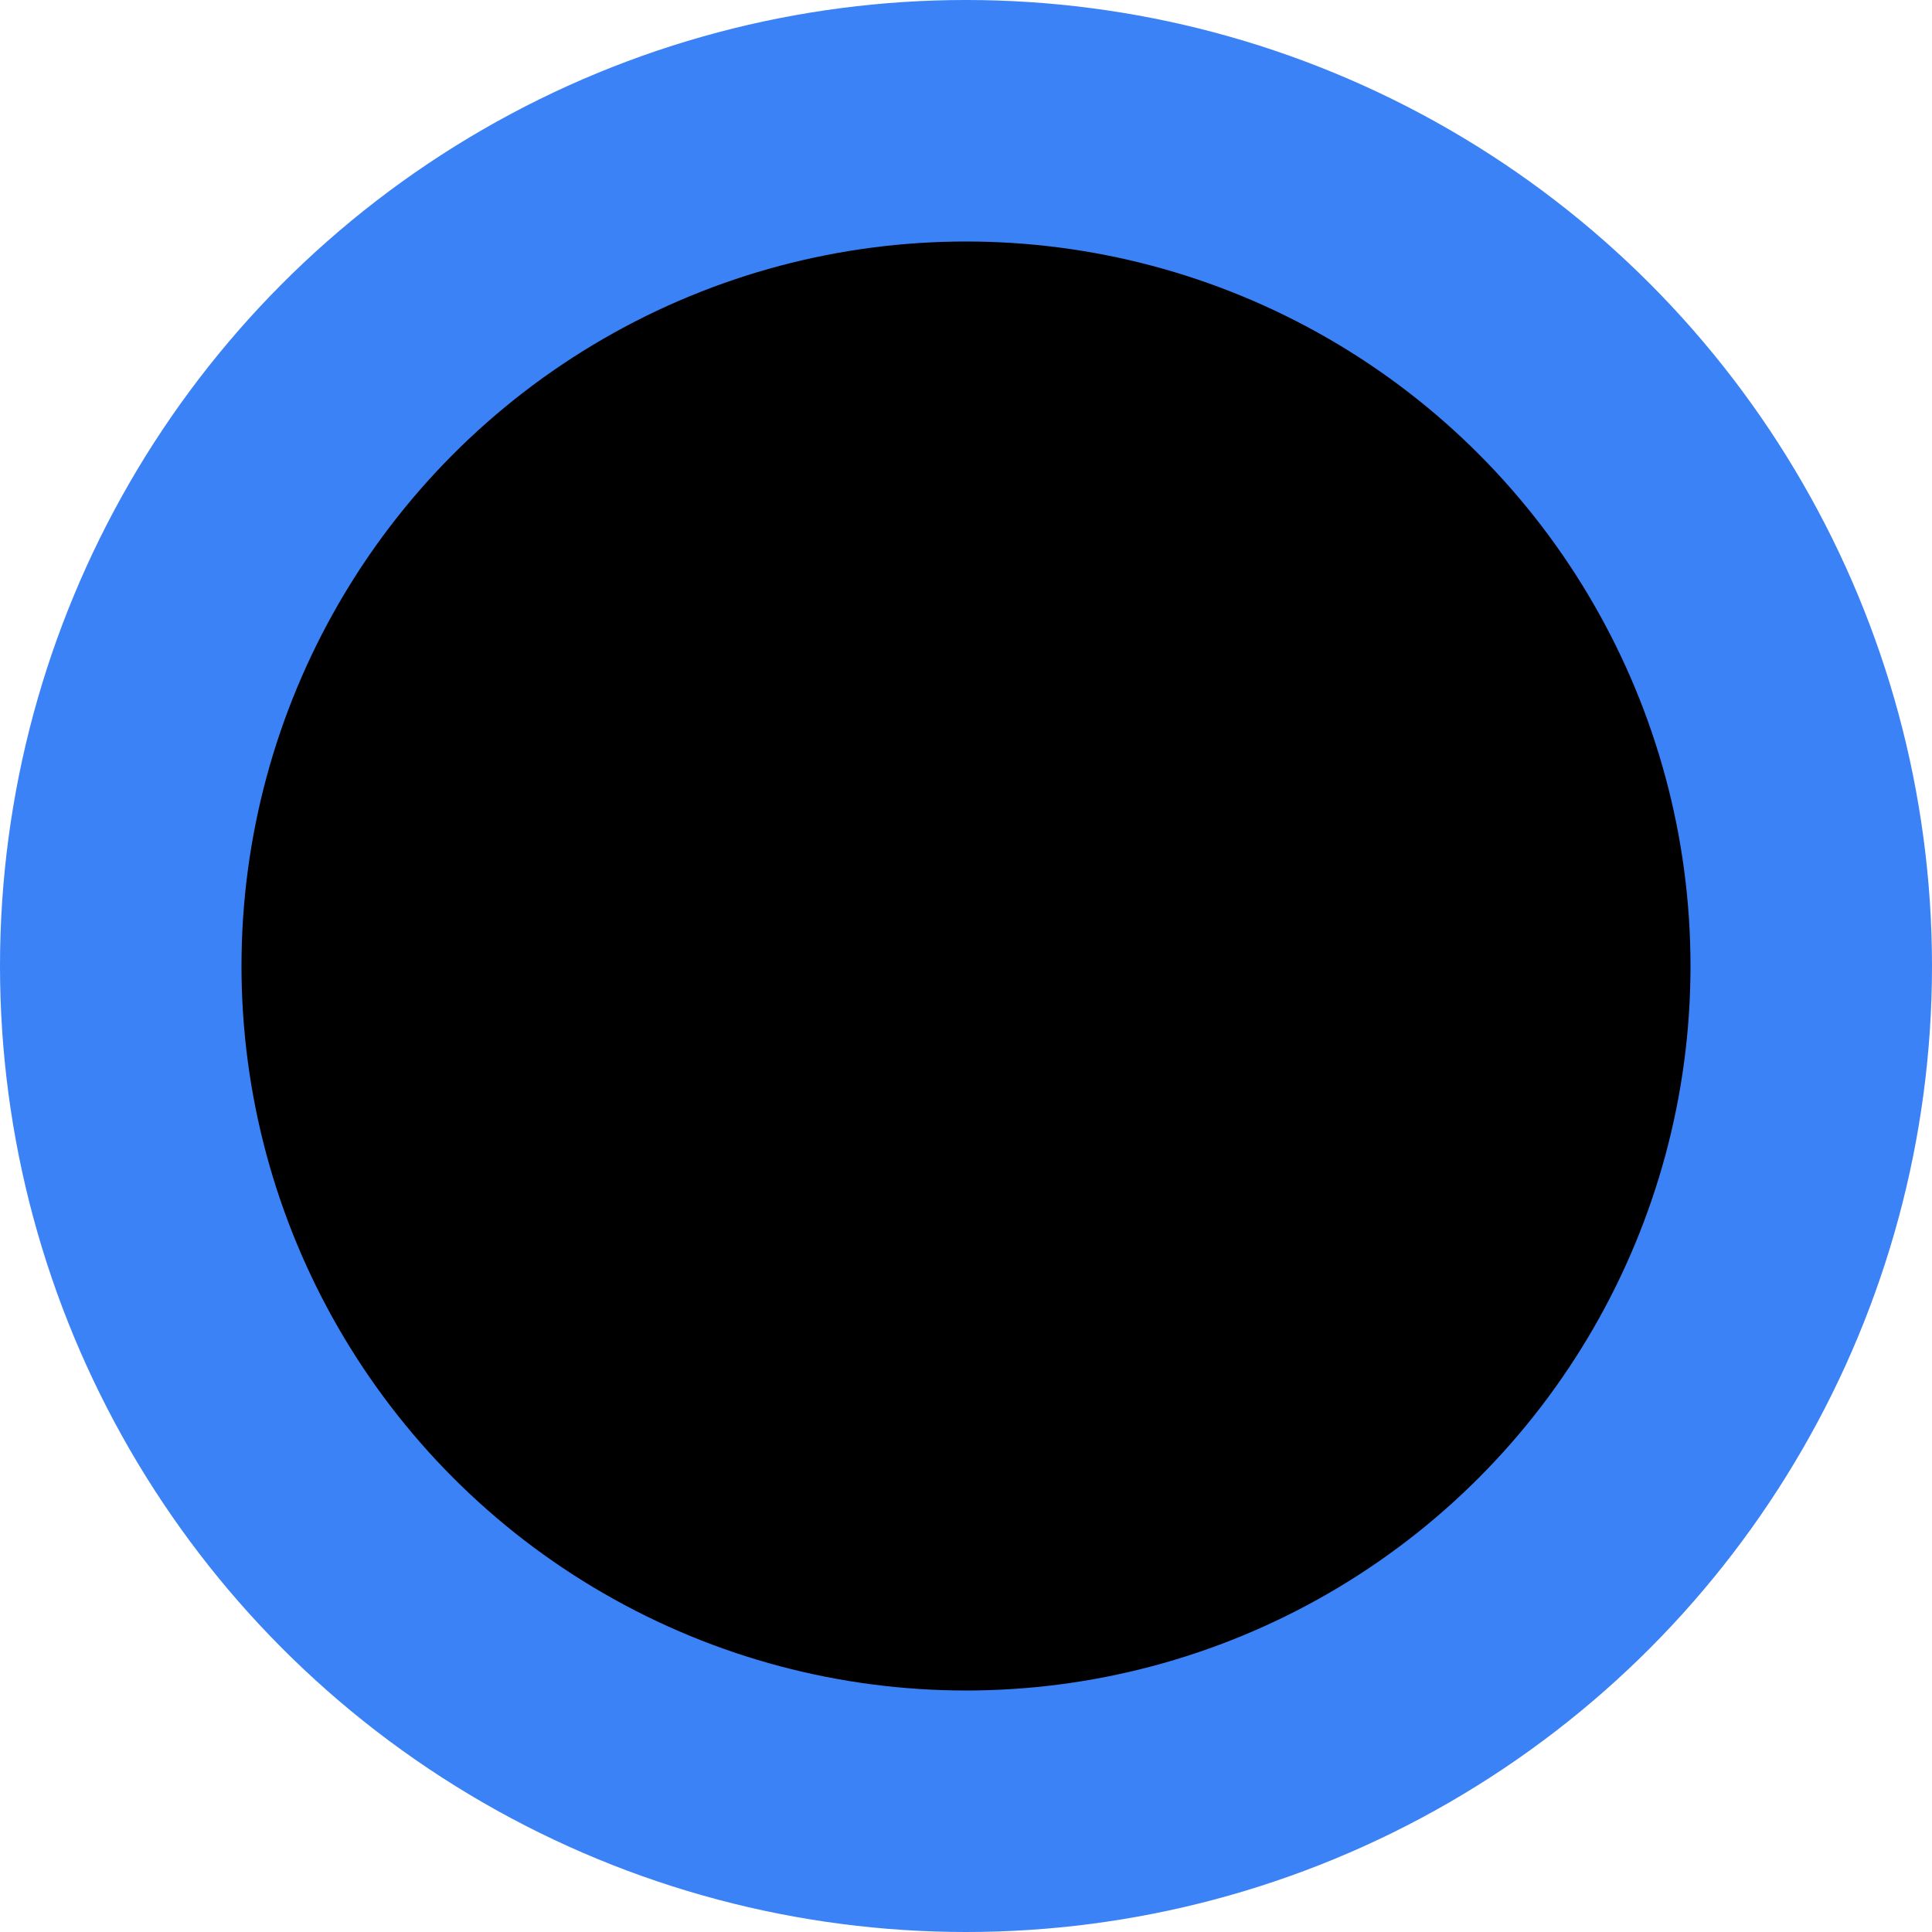 <svg
  width="32"
  height="32"
  viewBox="0 0 32 32"
  fill="none"
  xmlns="http://www.w3.org/2000/svg"
>
  <circle cx="16" cy="16" r="16" fill="#3B82F6" />
  <circle
    cx="16"
    cy="16"
    r="12"
    fill="url(#gradient)"
  />
  <defs>
    <radialGradient
      id="gradient"
      cx="0"
      cy="0"
      r="1"
      gradientUnits="userSpaceOnUse"
      gradientTransform="translate(16 16) rotate(45) scale(16)"
    >
      <stop offset="0%" stopColor="#EC4899" />
      <stop offset="100%" stopColor="#8B5CF6" />
    </radialGradient>
  </defs>
</svg>